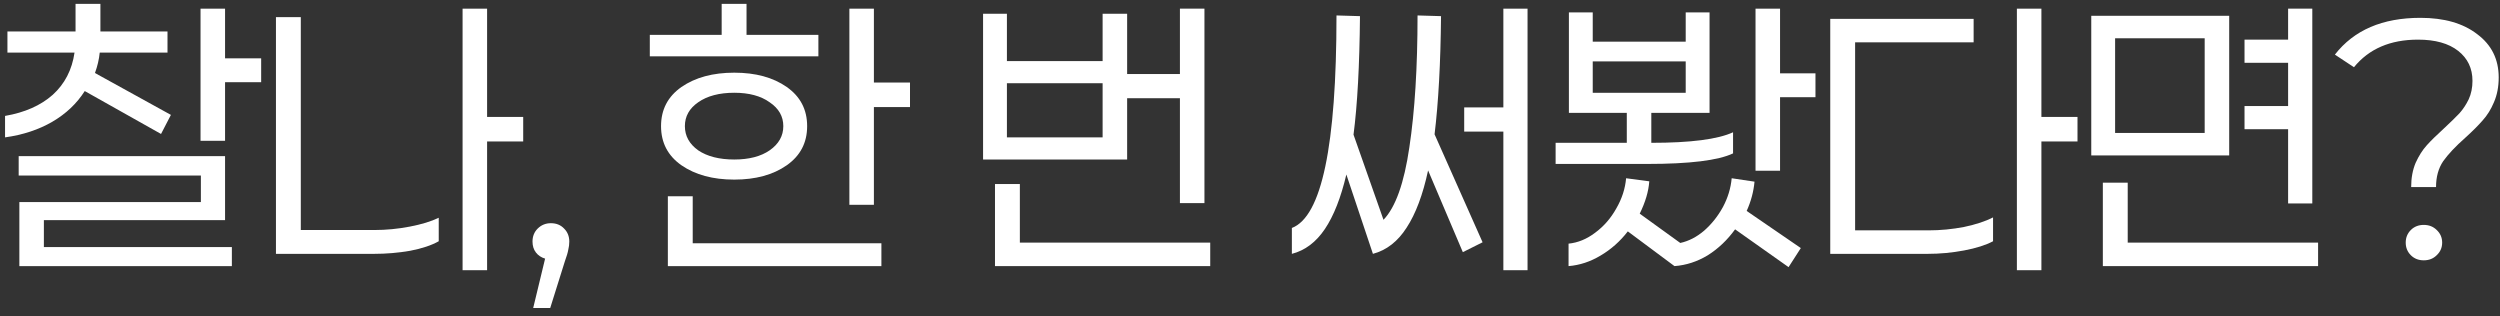 <svg width="261" height="33" viewBox="0 0 261 33" fill="none" xmlns="http://www.w3.org/2000/svg">
<rect x="0" y="0" width="261" height="33" fill="#333333" stroke="none"/>
<path d="M251.726 19.533C251.726 18.585 251.88 17.744 252.188 17.009C252.52 16.274 252.911 15.658 253.362 15.16C253.812 14.662 254.417 14.07 255.175 13.382C255.862 12.742 256.396 12.221 256.775 11.818C257.154 11.391 257.474 10.905 257.735 10.36C257.996 9.791 258.126 9.151 258.126 8.44C258.126 7.136 257.628 6.093 256.633 5.311C255.637 4.529 254.239 4.138 252.437 4.138C249.545 4.138 247.317 5.098 245.753 7.018L243.762 5.702C245.753 3.142 248.728 1.862 252.686 1.862C255.175 1.862 257.154 2.431 258.624 3.569C260.117 4.683 260.864 6.188 260.864 8.085C260.864 9.056 260.698 9.922 260.366 10.68C260.058 11.415 259.667 12.043 259.193 12.565C258.742 13.086 258.138 13.691 257.379 14.378C256.36 15.279 255.59 16.096 255.068 16.831C254.571 17.566 254.322 18.467 254.322 19.533H251.726ZM253.042 27.178C252.497 27.178 252.046 27 251.691 26.645C251.335 26.289 251.157 25.851 251.157 25.329C251.157 24.808 251.335 24.369 251.691 24.013C252.046 23.658 252.497 23.48 253.042 23.48C253.587 23.48 254.037 23.658 254.393 24.013C254.772 24.369 254.962 24.808 254.962 25.329C254.962 25.851 254.772 26.289 254.393 26.645C254.037 27 253.587 27.178 253.042 27.178Z" fill="white"/>
<path d="M234.328 13.489V11.071H238.879V6.556H234.328V4.138H238.879V0.902H241.404V21.24H238.879V13.489H234.328ZM218.328 16.227V1.649H232.728V16.227H218.328ZM220.817 3.996V13.88H230.168V3.996H220.817ZM242.008 27.782H219.537V19.071H222.133V25.329H242.008V27.782Z" fill="white"/>
<path d="M213.123 14.769V28.209H210.563V0.902H213.123V12.209H216.891V14.769H213.123ZM201.354 24.049C202.586 24.049 203.819 23.93 205.051 23.694C206.284 23.433 207.291 23.101 208.074 22.698V25.187C207.315 25.59 206.308 25.91 205.051 26.147C203.795 26.384 202.527 26.502 201.247 26.502H191.078V1.969H206.047V4.422H193.674V24.049H201.354Z" fill="white"/>
<path d="M189.535 10.147H185.837V17.827H183.277V0.902H185.837V7.658H189.535V10.147ZM180.931 16.014C179.39 16.748 176.403 17.116 171.971 17.116H162.406V14.911H169.837V11.782H163.793V1.293H166.282V4.351H175.988V1.293H178.477V11.782H172.397V14.911C176.498 14.911 179.343 14.544 180.931 13.809V16.014ZM175.988 9.685V6.413H166.282V9.685H175.988ZM183.171 18.965C183.076 20.008 182.803 21.027 182.353 22.022L188.006 25.898L186.726 27.889L181.144 23.942C180.338 25.056 179.39 25.957 178.3 26.645C177.209 27.308 176.048 27.688 174.815 27.782L169.944 24.156C169.138 25.199 168.19 26.04 167.1 26.68C166.033 27.32 164.919 27.688 163.757 27.782V25.436C164.729 25.341 165.654 24.962 166.531 24.298C167.431 23.634 168.166 22.793 168.735 21.773C169.328 20.754 169.671 19.699 169.766 18.609L172.184 18.929C172.113 19.972 171.781 21.098 171.188 22.307L175.42 25.365C176.297 25.175 177.126 24.748 177.908 24.085C178.691 23.397 179.343 22.579 179.864 21.631C180.386 20.659 180.694 19.652 180.788 18.609L183.171 18.965Z" fill="white"/>
<path d="M159.476 28.209H156.951V13.738H152.862V11.213H156.951V0.902H159.476V28.209ZM150.444 1.685C150.397 6.591 150.172 10.704 149.769 14.022L154.782 25.294L152.72 26.325L149.093 17.791C148.548 20.328 147.801 22.319 146.853 23.765C145.929 25.21 144.756 26.123 143.333 26.502L140.56 18.218C139.991 20.636 139.244 22.532 138.32 23.907C137.396 25.282 136.246 26.147 134.871 26.502V23.8C137.976 22.615 139.529 15.219 139.529 1.613L141.982 1.685C141.935 6.852 141.71 10.976 141.307 14.058L144.436 22.947C145.692 21.643 146.593 19.119 147.138 15.373C147.707 11.605 147.991 7.018 147.991 1.613L150.444 1.685Z" fill="white"/>
<path d="M102.633 16.654V1.436H105.122V6.378H115.113V1.436H117.673V7.729H123.184V0.902H125.744V21.205H123.184V10.254H117.673V16.654H102.633ZM115.113 8.689H105.122V14.342H115.113V8.689ZM126.348 27.782H103.877V19.213H106.473V25.329H126.348V27.782Z" fill="white"/>
<path d="M67.84 5.88V3.64H75.342V0.404H77.938V3.64H85.44V5.88H67.84ZM95.004 11.178H91.235V21.382H88.675V0.902H91.235V8.618H95.004V11.178ZM76.658 18.751C74.43 18.751 72.592 18.253 71.147 17.258C69.724 16.262 69.013 14.899 69.013 13.169C69.013 11.438 69.724 10.075 71.147 9.08C72.592 8.084 74.43 7.587 76.658 7.587C78.886 7.587 80.711 8.084 82.133 9.08C83.555 10.075 84.266 11.438 84.266 13.169C84.266 14.899 83.555 16.262 82.133 17.258C80.711 18.253 78.886 18.751 76.658 18.751ZM76.658 9.684C75.093 9.684 73.837 10.016 72.889 10.68C71.964 11.32 71.502 12.149 71.502 13.169C71.502 14.188 71.964 15.03 72.889 15.693C73.837 16.333 75.093 16.653 76.658 16.653C78.198 16.653 79.431 16.333 80.355 15.693C81.303 15.03 81.778 14.188 81.778 13.169C81.778 12.149 81.303 11.32 80.355 10.68C79.431 10.016 78.198 9.684 76.658 9.684ZM92.018 25.4V27.782H69.724V20.493H72.32V25.4H92.018Z" fill="white"/>
<path d="M57.514 23.302C58.083 23.302 58.545 23.491 58.9 23.871C59.256 24.226 59.434 24.677 59.434 25.222C59.434 25.506 59.398 25.791 59.327 26.075C59.28 26.36 59.161 26.762 58.971 27.284L57.443 32.155H55.665L56.909 27C56.506 26.881 56.186 26.668 55.949 26.36C55.712 26.051 55.594 25.672 55.594 25.222C55.594 24.677 55.772 24.226 56.127 23.871C56.506 23.491 56.969 23.302 57.514 23.302Z" fill="white"/>
<path d="M50.853 14.769V28.209H48.293V0.902H50.853V12.209H54.622V14.769H50.853ZM39.084 24.014C40.317 24.014 41.549 23.895 42.782 23.658C44.014 23.421 45.022 23.113 45.804 22.733V25.187C45.046 25.613 44.05 25.945 42.818 26.182C41.585 26.396 40.329 26.502 39.049 26.502H28.809V1.791H31.404V24.014H39.084Z" fill="white"/>
<path d="M8.847 9.507C8.018 10.81 6.892 11.877 5.47 12.707C4.047 13.536 2.4 14.081 0.527 14.342V12.102C2.59 11.746 4.249 11.012 5.505 9.898C6.761 8.76 7.52 7.29 7.781 5.489H0.776V3.284H7.887V0.404H10.483V3.284H17.487V5.489H10.412C10.341 6.2 10.175 6.911 9.914 7.622L17.843 11.995L16.812 13.986L8.847 9.507ZM27.265 8.582H23.496V14.698H20.936V0.902H23.496V6.093H27.265V8.582ZM24.207 25.791V27.782H2.021V21.098H20.972V18.324H1.95V16.298H23.496V22.982H4.581V25.791H24.207Z" fill="white"/>
</svg>
